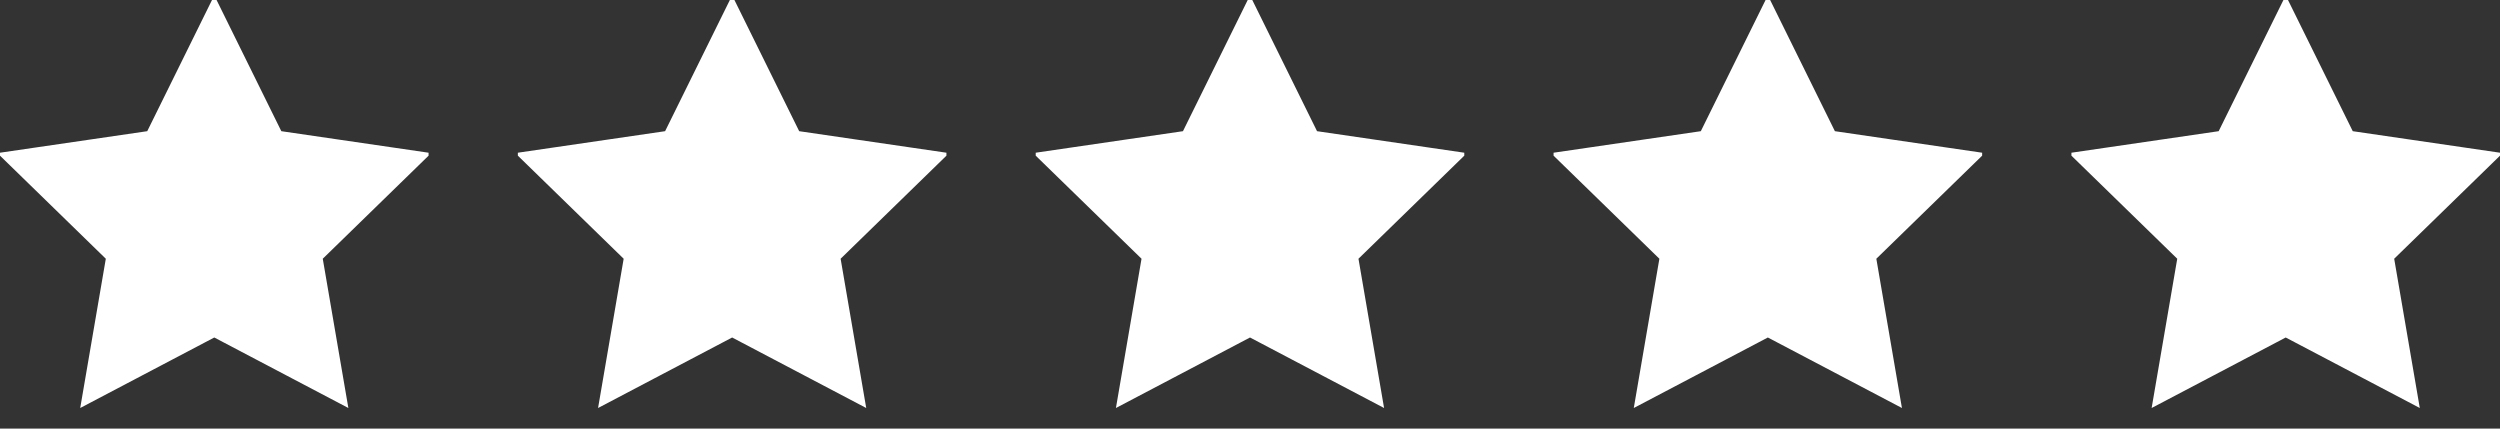 <?xml version="1.0" encoding="UTF-8"?> <svg xmlns="http://www.w3.org/2000/svg" width="140" height="24" viewBox="0 0 140 24" fill="none"><rect x="0" y="0" width="140" height="24" fill="#333333" stroke="none"/> <g clip-path="url(#clip0_916_587)"> <path d="M12 2L15.09 8.26L22 9.27L17 14.14L18.18 21.02L12 17.77L5.82 21.02L7 14.14L2 9.27L8.91 8.26L12 2Z" fill="white" stroke="white" stroke-width="2" stroke-linecap="round"></path> </g> <g clip-path="url(#clip1_916_587)"> <path d="M41 2L44.09 8.26L51 9.27L46 14.14L47.18 21.02L41 17.77L34.82 21.02L36 14.14L31 9.27L37.91 8.26L41 2Z" fill="white" stroke="white" stroke-width="2" stroke-linecap="round"></path> </g> <g clip-path="url(#clip2_916_587)"> <path d="M70 2L73.09 8.26L80 9.27L75 14.14L76.18 21.02L70 17.77L63.82 21.02L65 14.14L60 9.27L66.91 8.26L70 2Z" fill="white" stroke="white" stroke-width="2" stroke-linecap="round"></path> </g> <g clip-path="url(#clip3_916_587)"> <path d="M99 2L102.09 8.26L109 9.27L104 14.14L105.18 21.02L99 17.77L92.82 21.02L94 14.14L89 9.27L95.91 8.26L99 2Z" fill="white" stroke="white" stroke-width="2" stroke-linecap="round"></path> </g> <g clip-path="url(#clip4_916_587)"> <path d="M128 2L131.09 8.26L138 9.27L133 14.14L134.18 21.02L128 17.77L121.82 21.02L123 14.14L118 9.27L124.91 8.26L128 2Z" fill="white" stroke="white" stroke-width="2" stroke-linecap="round"></path> </g> <defs> <clipPath id="clip0_916_587"> <rect width="24" height="24" fill="white"></rect> </clipPath> <clipPath id="clip1_916_587"> <rect width="24" height="24" fill="white" transform="translate(29)"></rect> </clipPath> <clipPath id="clip2_916_587"> <rect width="24" height="24" fill="white" transform="translate(58)"></rect> </clipPath> <clipPath id="clip3_916_587"> <rect width="24" height="24" fill="white" transform="translate(87)"></rect> </clipPath> <clipPath id="clip4_916_587"> <rect width="24" height="24" fill="white" transform="translate(116)"></rect> </clipPath> </defs> </svg> 
